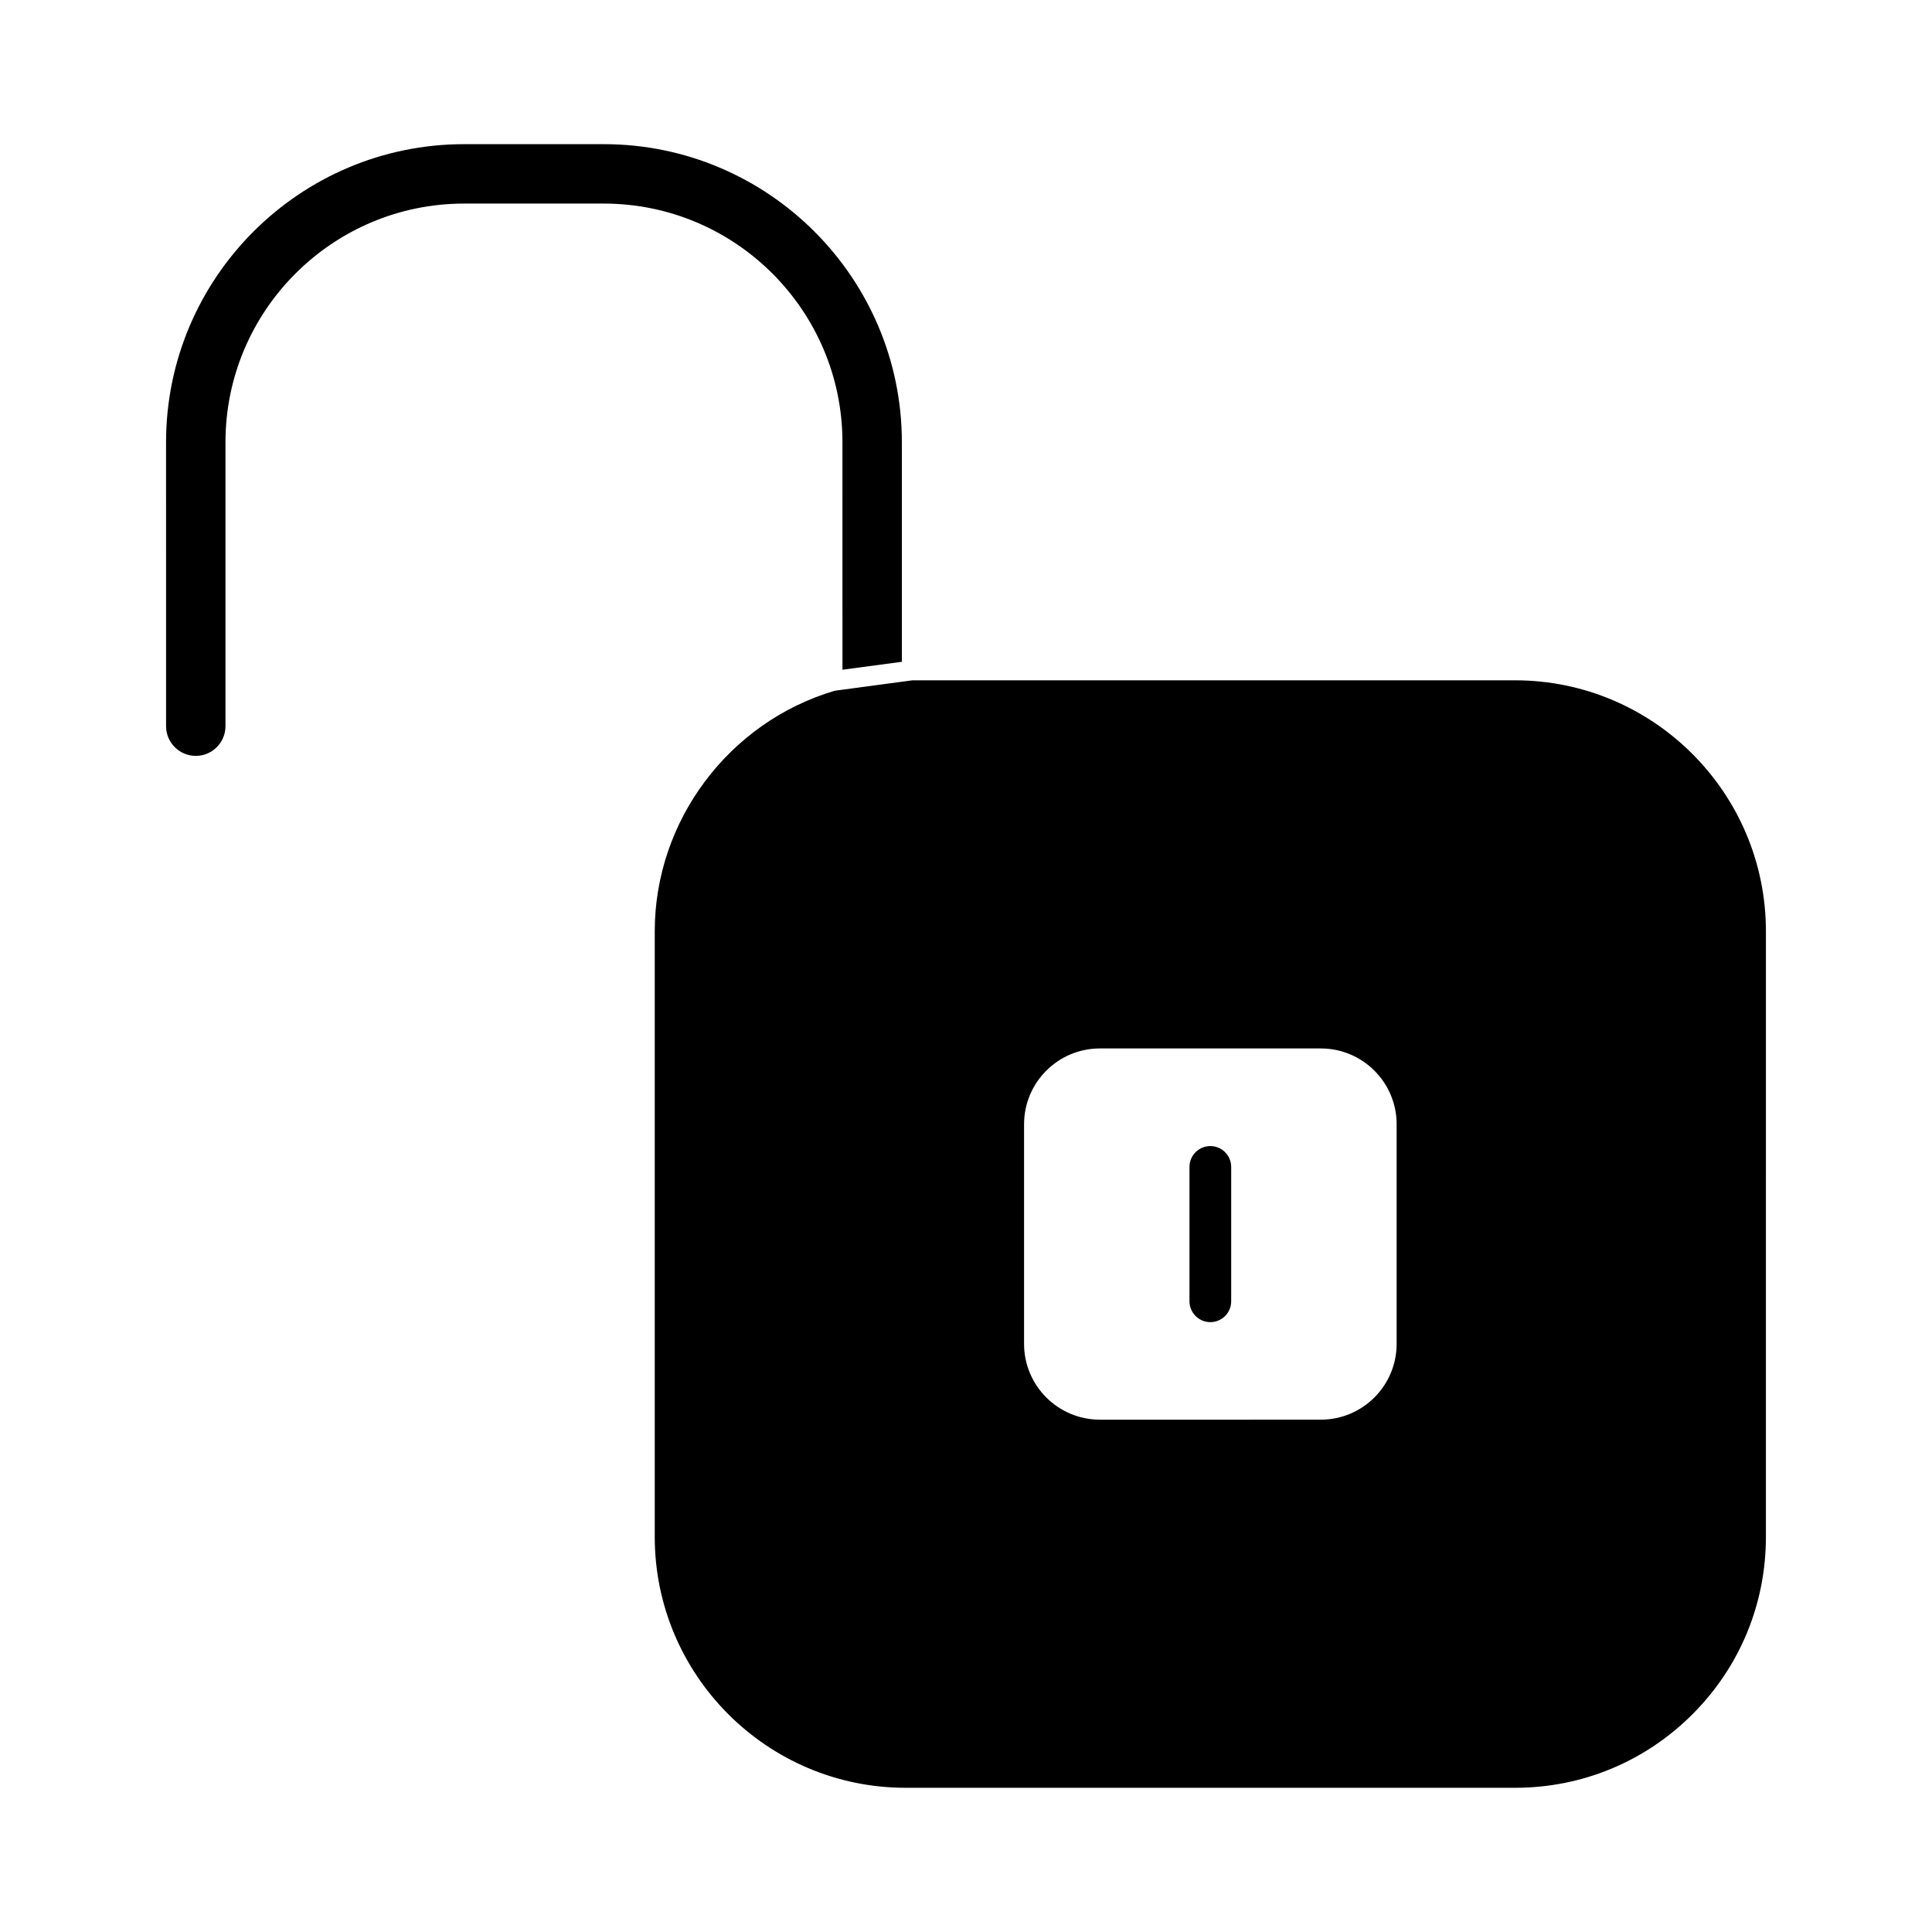<?xml version="1.0" encoding="UTF-8"?>
<!-- Uploaded to: SVG Repo, www.svgrepo.com, Generator: SVG Repo Mixer Tools -->
<svg fill="#000000" width="800px" height="800px" version="1.1" viewBox="144 144 512 512" xmlns="http://www.w3.org/2000/svg">
 <g>
  <path d="m365.23 327.05c-28.098 8.297-47.715 34.48-47.715 63.742v160.5c0 36.664 29.828 66.492 66.492 66.492h161.49c17.758 0 34.457-6.918 47.016-19.477s19.477-29.258 19.469-47.012l0.004-160.51c0-36.668-29.828-66.496-66.496-66.496h-159.69zm50.16 114.88c0-11.074 9.004-20.078 20.078-20.078h58.574c11.074 0 20.078 9.004 20.078 20.078v58.215c0 11.074-9.004 20.078-20.078 20.078l-58.578 0.004c-11.066 0-20.078-9.004-20.078-20.078v-58.219z"/>
  <path d="m464.75 494.38c3.051 0 5.527-2.477 5.527-5.519v-35.613c0-3.051-2.477-5.527-5.527-5.527-3.051 0-5.527 2.477-5.527 5.527v35.613c0.008 3.043 2.484 5.519 5.527 5.519z"/>
  <path d="m367.26 321.49 15.742-2.109v-58.176c0-43.559-35.441-79-79.004-79h-36.992c-43.559 0-79 35.441-79 79l0.004 75.242c0 4.34 3.531 7.871 7.871 7.871 4.34 0 7.871-3.531 7.871-7.871v-75.242c0-34.879 28.375-63.254 63.254-63.254h36.992c34.879 0 63.258 28.375 63.258 63.254z"/>
 </g>
</svg>